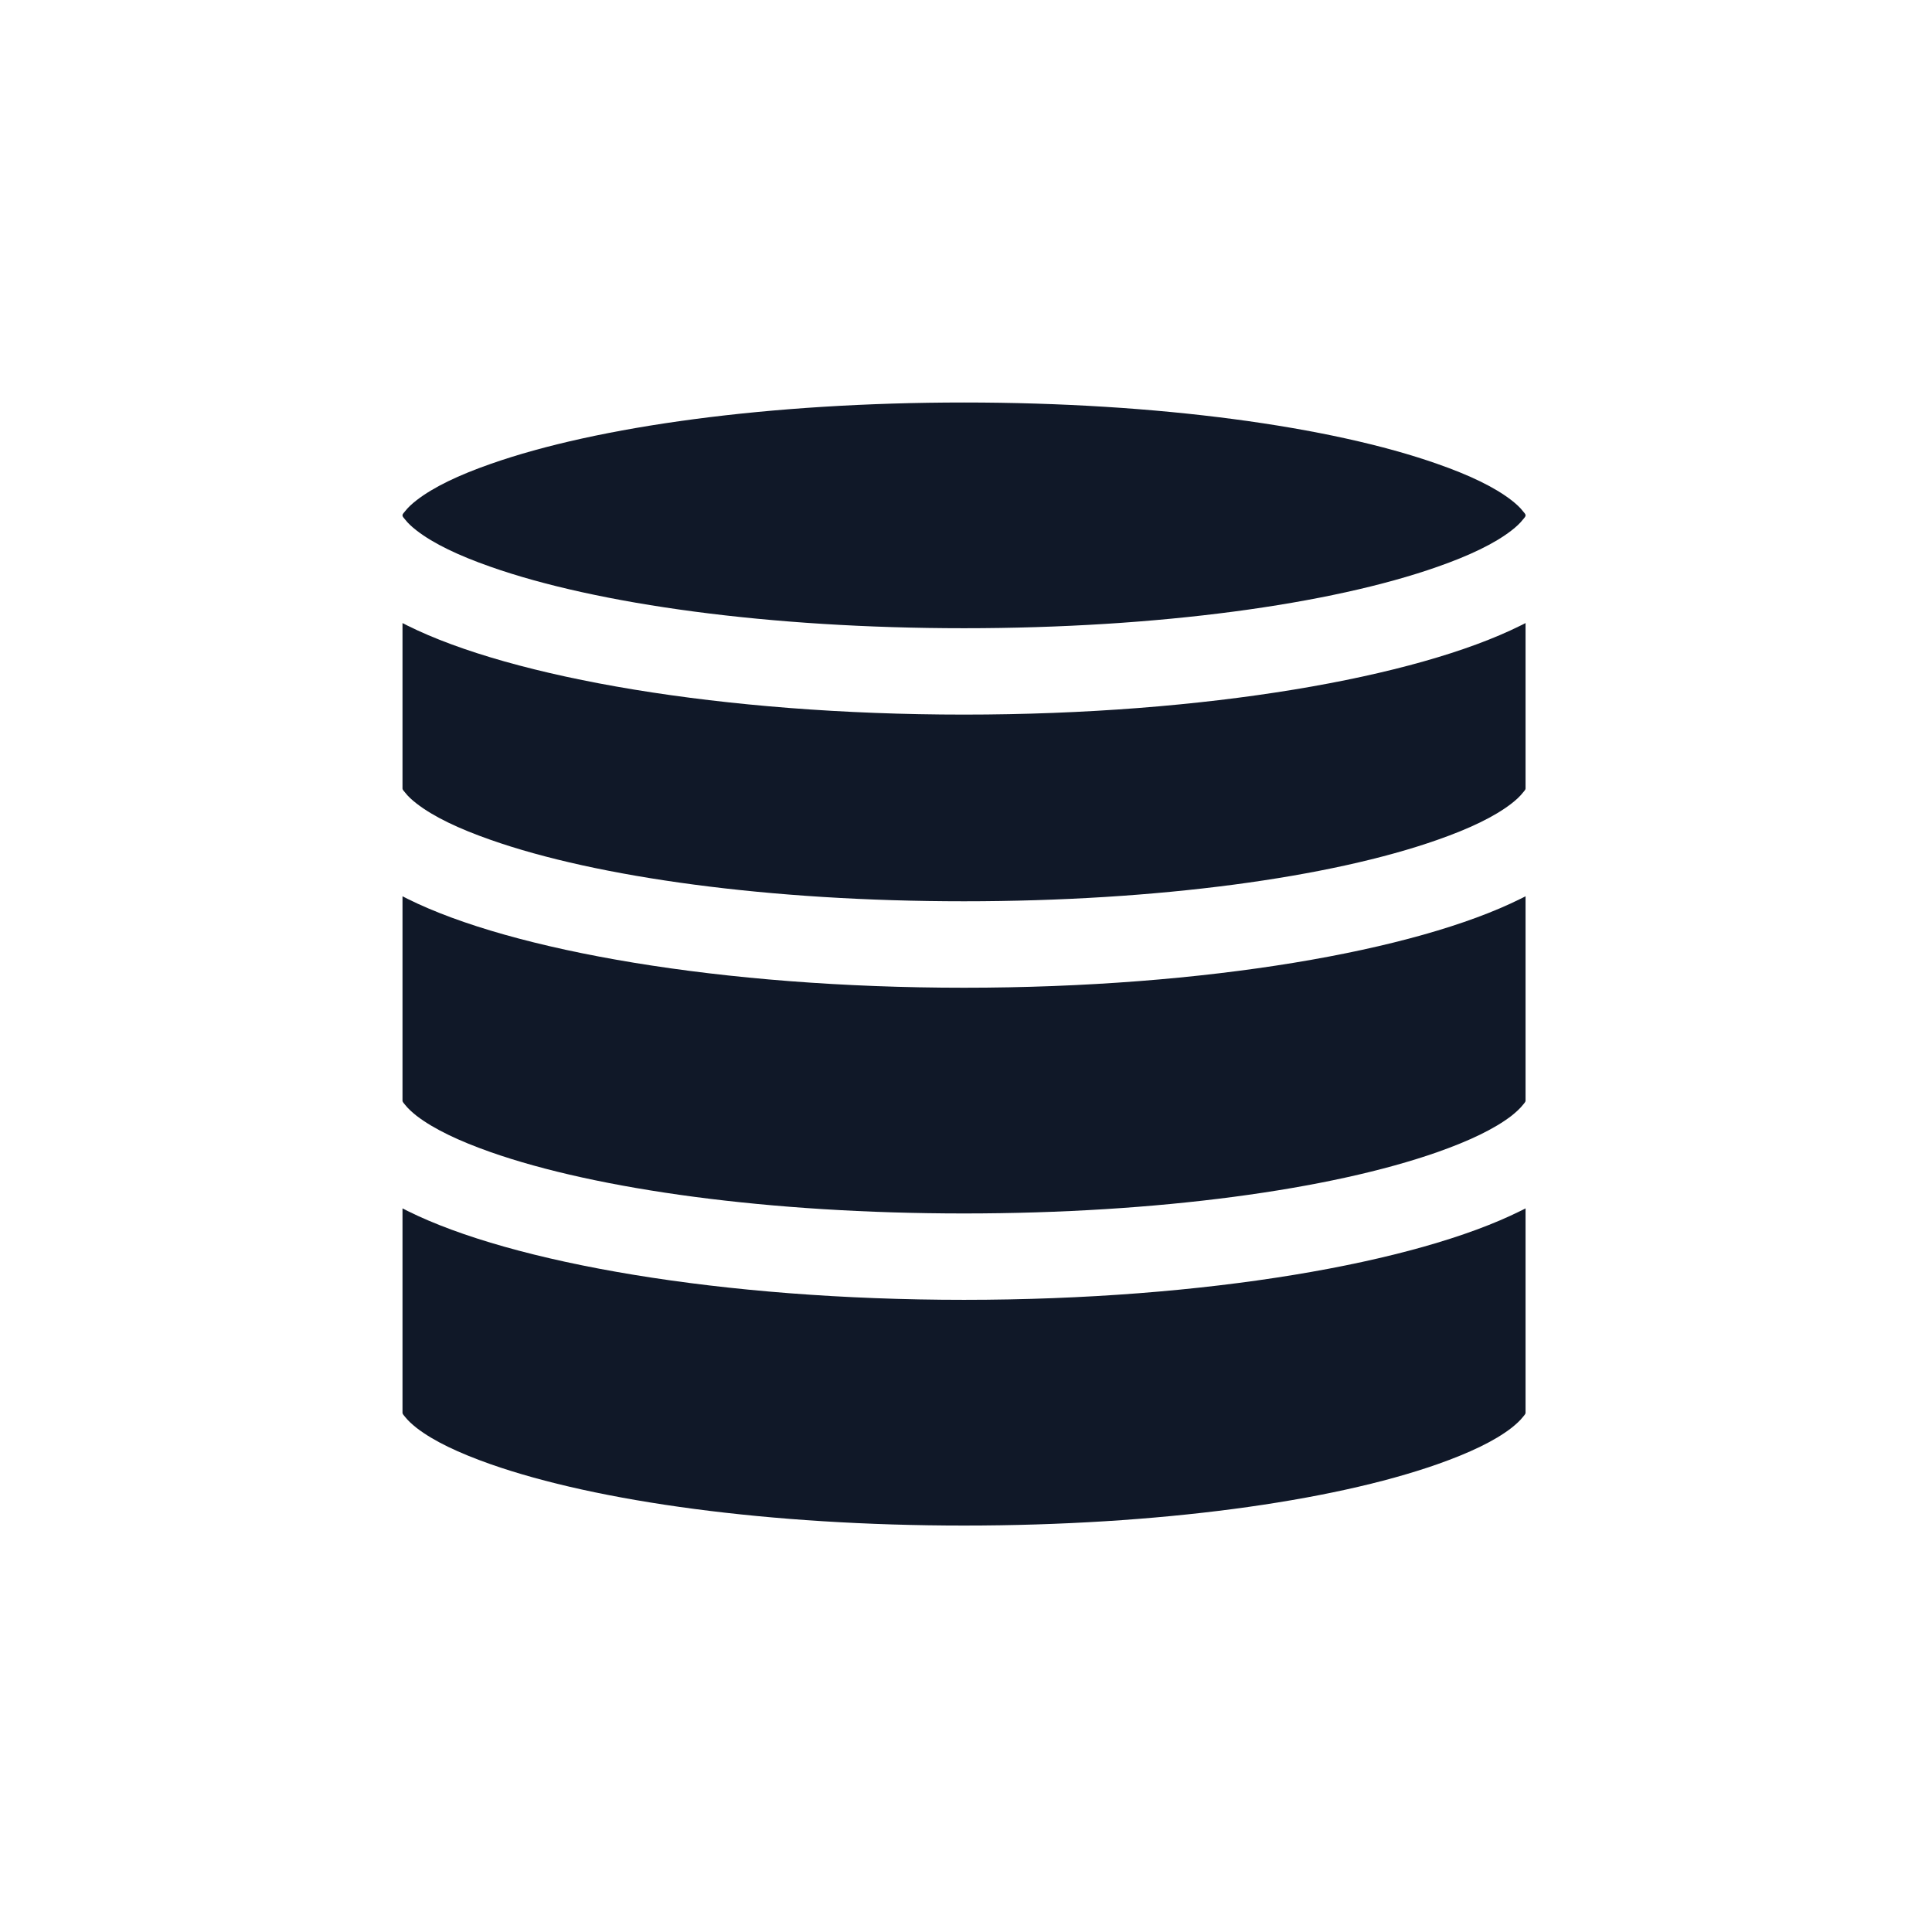 <svg width="24" height="24" viewBox="0 0 24 24" fill="none" xmlns="http://www.w3.org/2000/svg">
<path fill-rule="evenodd" clip-rule="evenodd" d="M18.951 15.011C18.93 15.022 18.909 15.033 18.887 15.043C17.591 15.688 14.983 16.147 11.975 16.147C8.968 16.147 6.36 15.688 5.063 15.043C5.042 15.033 5.021 15.022 5 15.011V17.549C5 17.568 5.018 17.582 5.031 17.6C5.068 17.647 5.117 17.692 5.175 17.738C5.388 17.903 5.701 18.05 6.092 18.188C7.419 18.655 9.561 18.951 11.975 18.951C14.389 18.951 16.532 18.655 17.859 18.188C18.25 18.05 18.563 17.903 18.776 17.738C18.834 17.692 18.883 17.647 18.92 17.6C18.933 17.582 18.951 17.568 18.951 17.549V15.011Z" fill="#101828"/>
<path fill-rule="evenodd" clip-rule="evenodd" d="M18.951 11.134C18.93 11.145 18.909 11.155 18.887 11.166C17.591 11.811 14.983 12.27 11.975 12.27C8.968 12.27 6.36 11.811 5.063 11.166C5.042 11.155 5.021 11.145 5 11.134V13.672C5 13.691 5.018 13.705 5.031 13.723C5.068 13.77 5.117 13.815 5.175 13.861C5.388 14.025 5.701 14.173 6.092 14.311C7.419 14.778 9.561 15.074 11.975 15.074C14.389 15.074 16.532 14.778 17.859 14.311C18.25 14.173 18.563 14.025 18.776 13.861C18.834 13.815 18.883 13.77 18.92 13.723C18.933 13.705 18.951 13.691 18.951 13.672V11.134Z" fill="#101828"/>
<path fill-rule="evenodd" clip-rule="evenodd" d="M18.951 7.74C18.93 7.751 18.909 7.762 18.887 7.772C17.591 8.417 14.983 8.877 11.975 8.877C8.968 8.877 6.36 8.417 5.063 7.772C5.042 7.762 5.021 7.751 5 7.74V9.794C5 9.813 5.018 9.826 5.031 9.844C5.068 9.892 5.117 9.937 5.175 9.982C5.388 10.147 5.701 10.295 6.092 10.432C7.419 10.9 9.561 11.196 11.975 11.196C14.389 11.196 16.532 10.9 17.859 10.432C18.25 10.295 18.563 10.147 18.776 9.982C18.834 9.937 18.883 9.892 18.92 9.844C18.933 9.826 18.951 9.813 18.951 9.794V7.74Z" fill="#101828"/>
<path fill-rule="evenodd" clip-rule="evenodd" d="M5 6.402C5 6.383 5.018 6.37 5.031 6.352C5.068 6.304 5.117 6.259 5.175 6.214C5.388 6.049 5.701 5.901 6.092 5.764C7.419 5.296 9.561 5 11.975 5C14.389 5 16.532 5.296 17.859 5.764C18.25 5.901 18.563 6.049 18.776 6.214C18.834 6.259 18.883 6.304 18.92 6.352C18.933 6.37 18.951 6.383 18.951 6.402C18.951 6.421 18.933 6.434 18.92 6.452C18.883 6.5 18.834 6.545 18.776 6.59C18.563 6.755 18.25 6.903 17.859 7.04C16.532 7.508 14.389 7.804 11.975 7.804C9.561 7.804 7.419 7.508 6.092 7.04C5.701 6.903 5.388 6.755 5.175 6.59C5.117 6.545 5.068 6.5 5.031 6.452C5.018 6.434 5 6.421 5 6.402Z" fill="#101828"/>
</svg>
